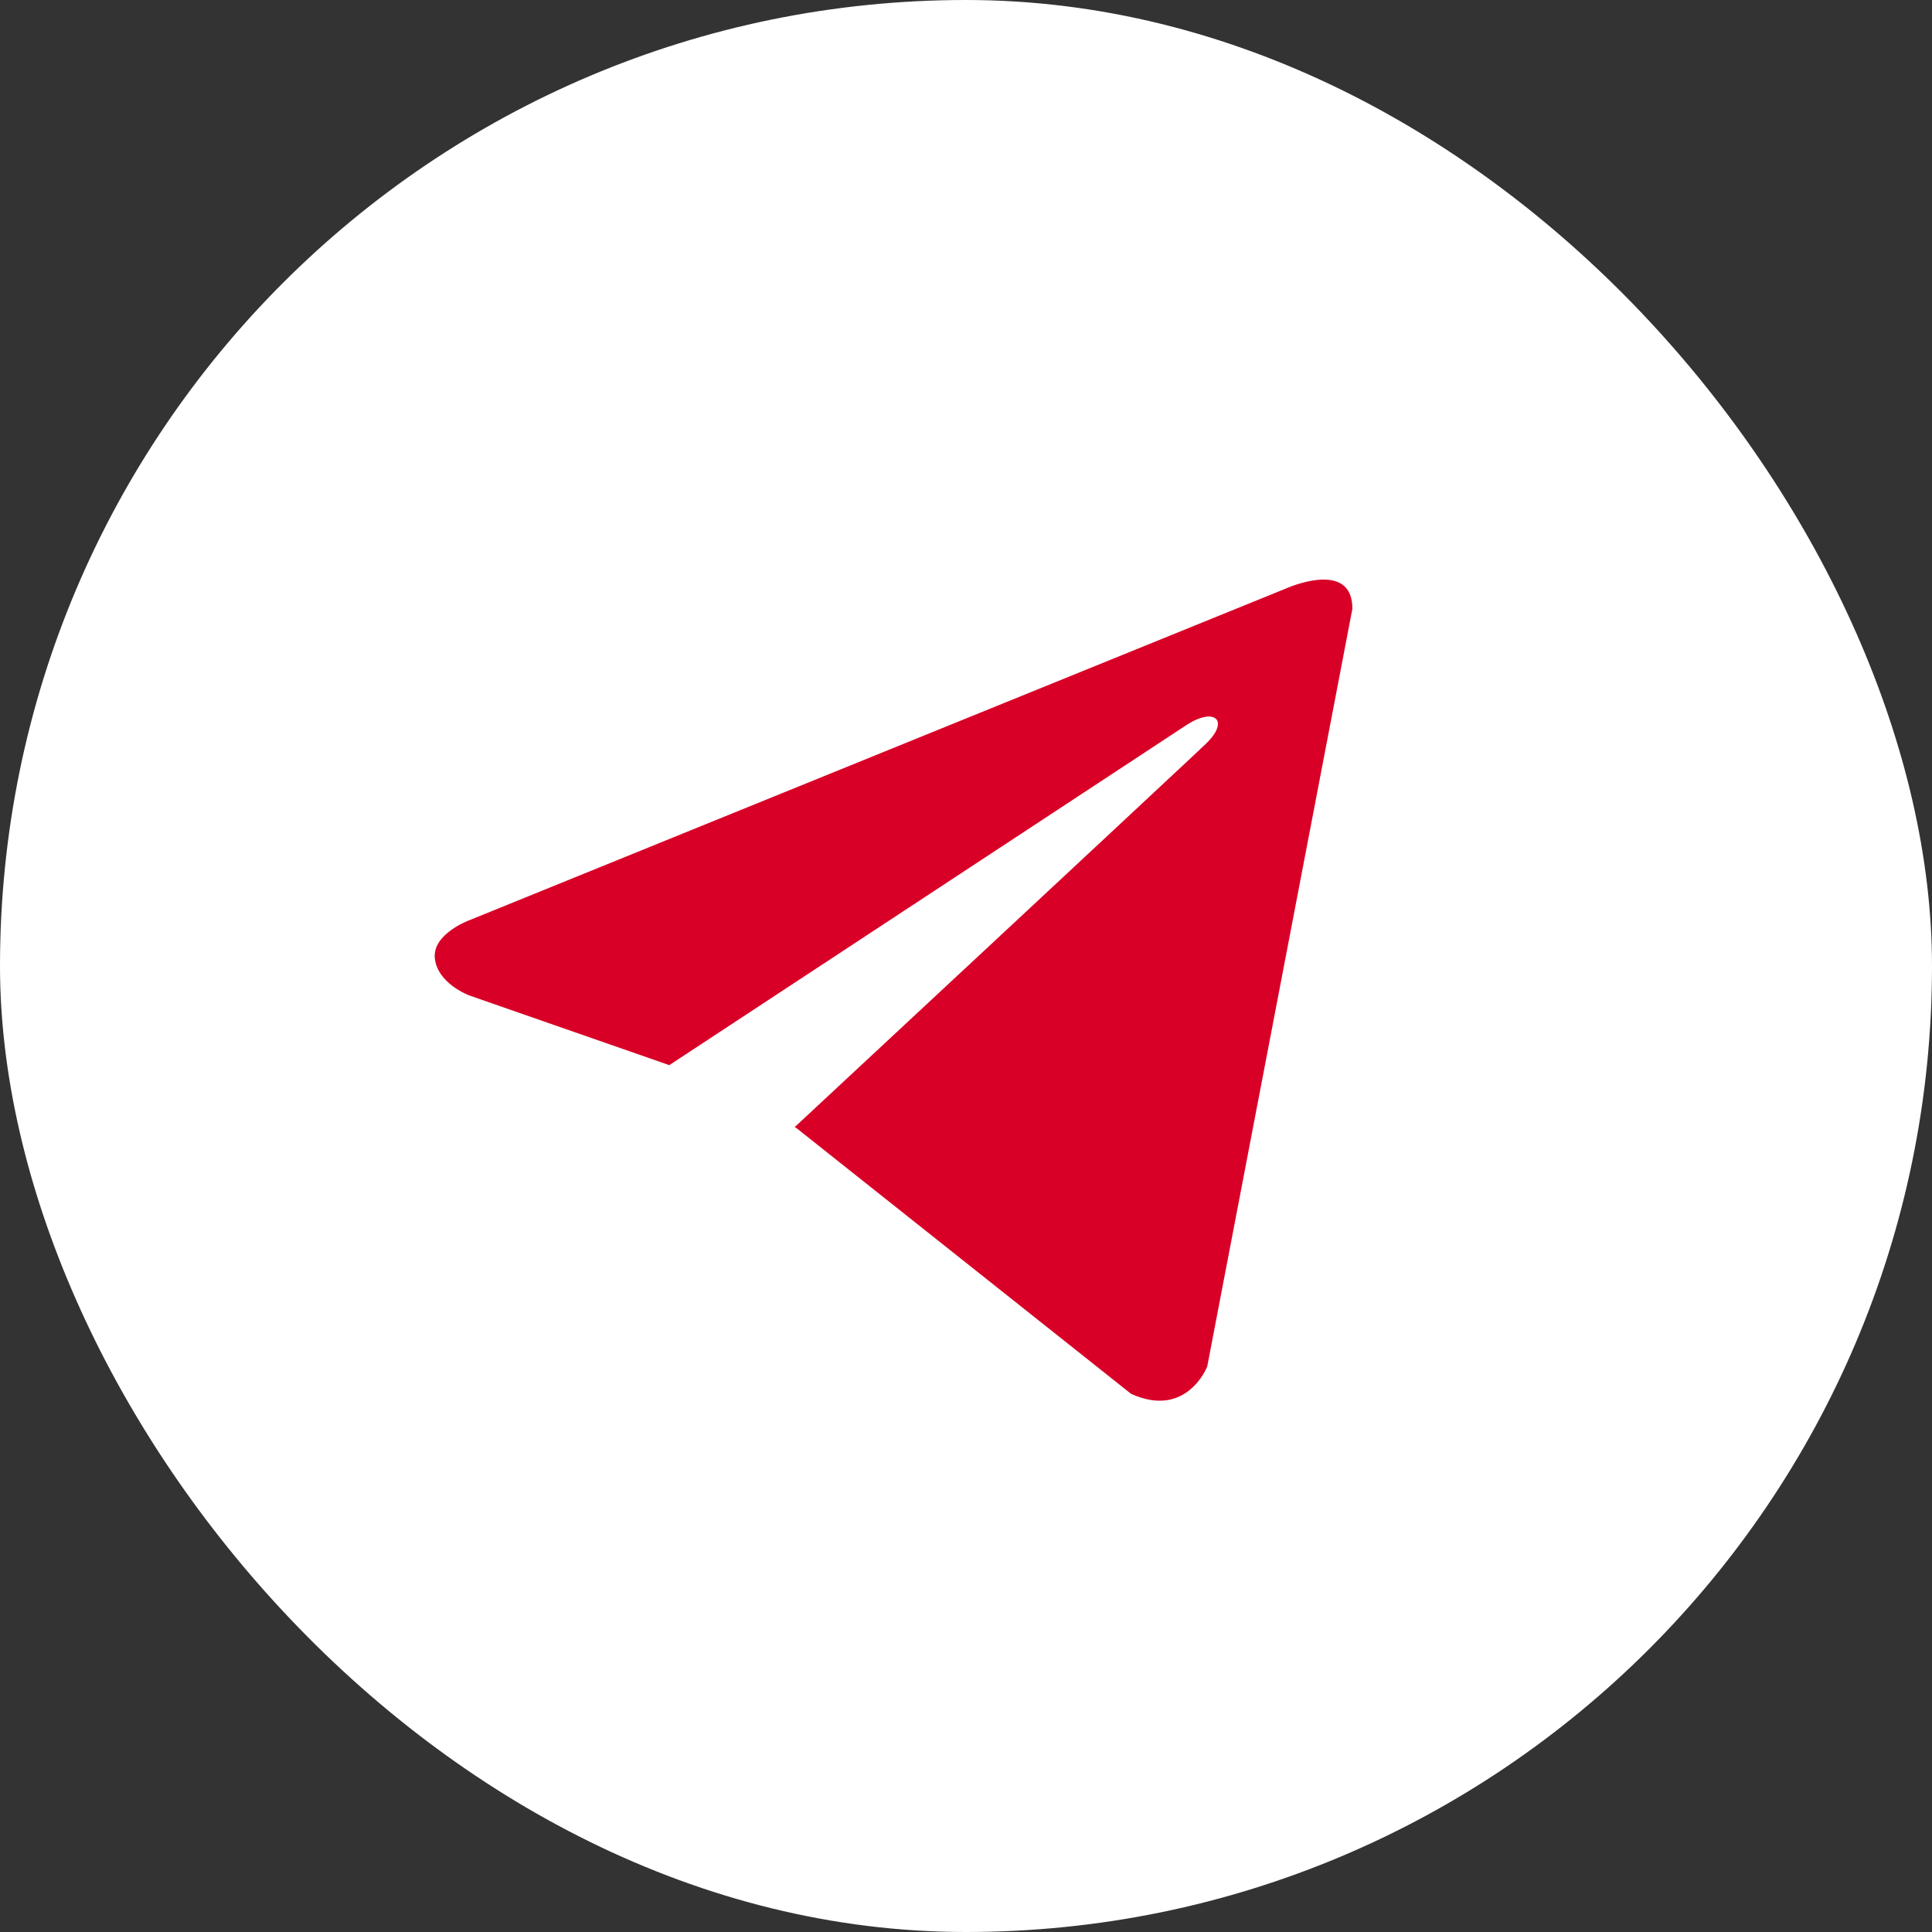 <?xml version="1.0" encoding="UTF-8"?> <svg xmlns="http://www.w3.org/2000/svg" width="35" height="35" viewBox="0 0 35 35" fill="none"><rect x="0" y="0" width="35" height="35" fill="#333333" stroke="none"/><g clip-path="url(#clip0_119_4843)"><rect width="35" height="35" rx="4" fill="white"></rect><path d="M24.5 11.027L21.87 24.756C21.87 24.756 21.502 25.708 20.491 25.251L14.424 20.433L14.396 20.419C15.216 19.657 21.571 13.74 21.849 13.472C22.279 13.056 22.012 12.809 21.512 13.123L12.125 19.296L8.503 18.034C8.503 18.034 7.933 17.825 7.878 17.368C7.823 16.911 8.522 16.663 8.522 16.663L23.287 10.665C23.287 10.665 24.5 10.113 24.5 11.027V11.027Z" fill="#D90027"></path></g><defs><clipPath id="clip0_119_4843"><rect width="35" height="35" rx="17.5" fill="white"></rect></clipPath></defs></svg> 